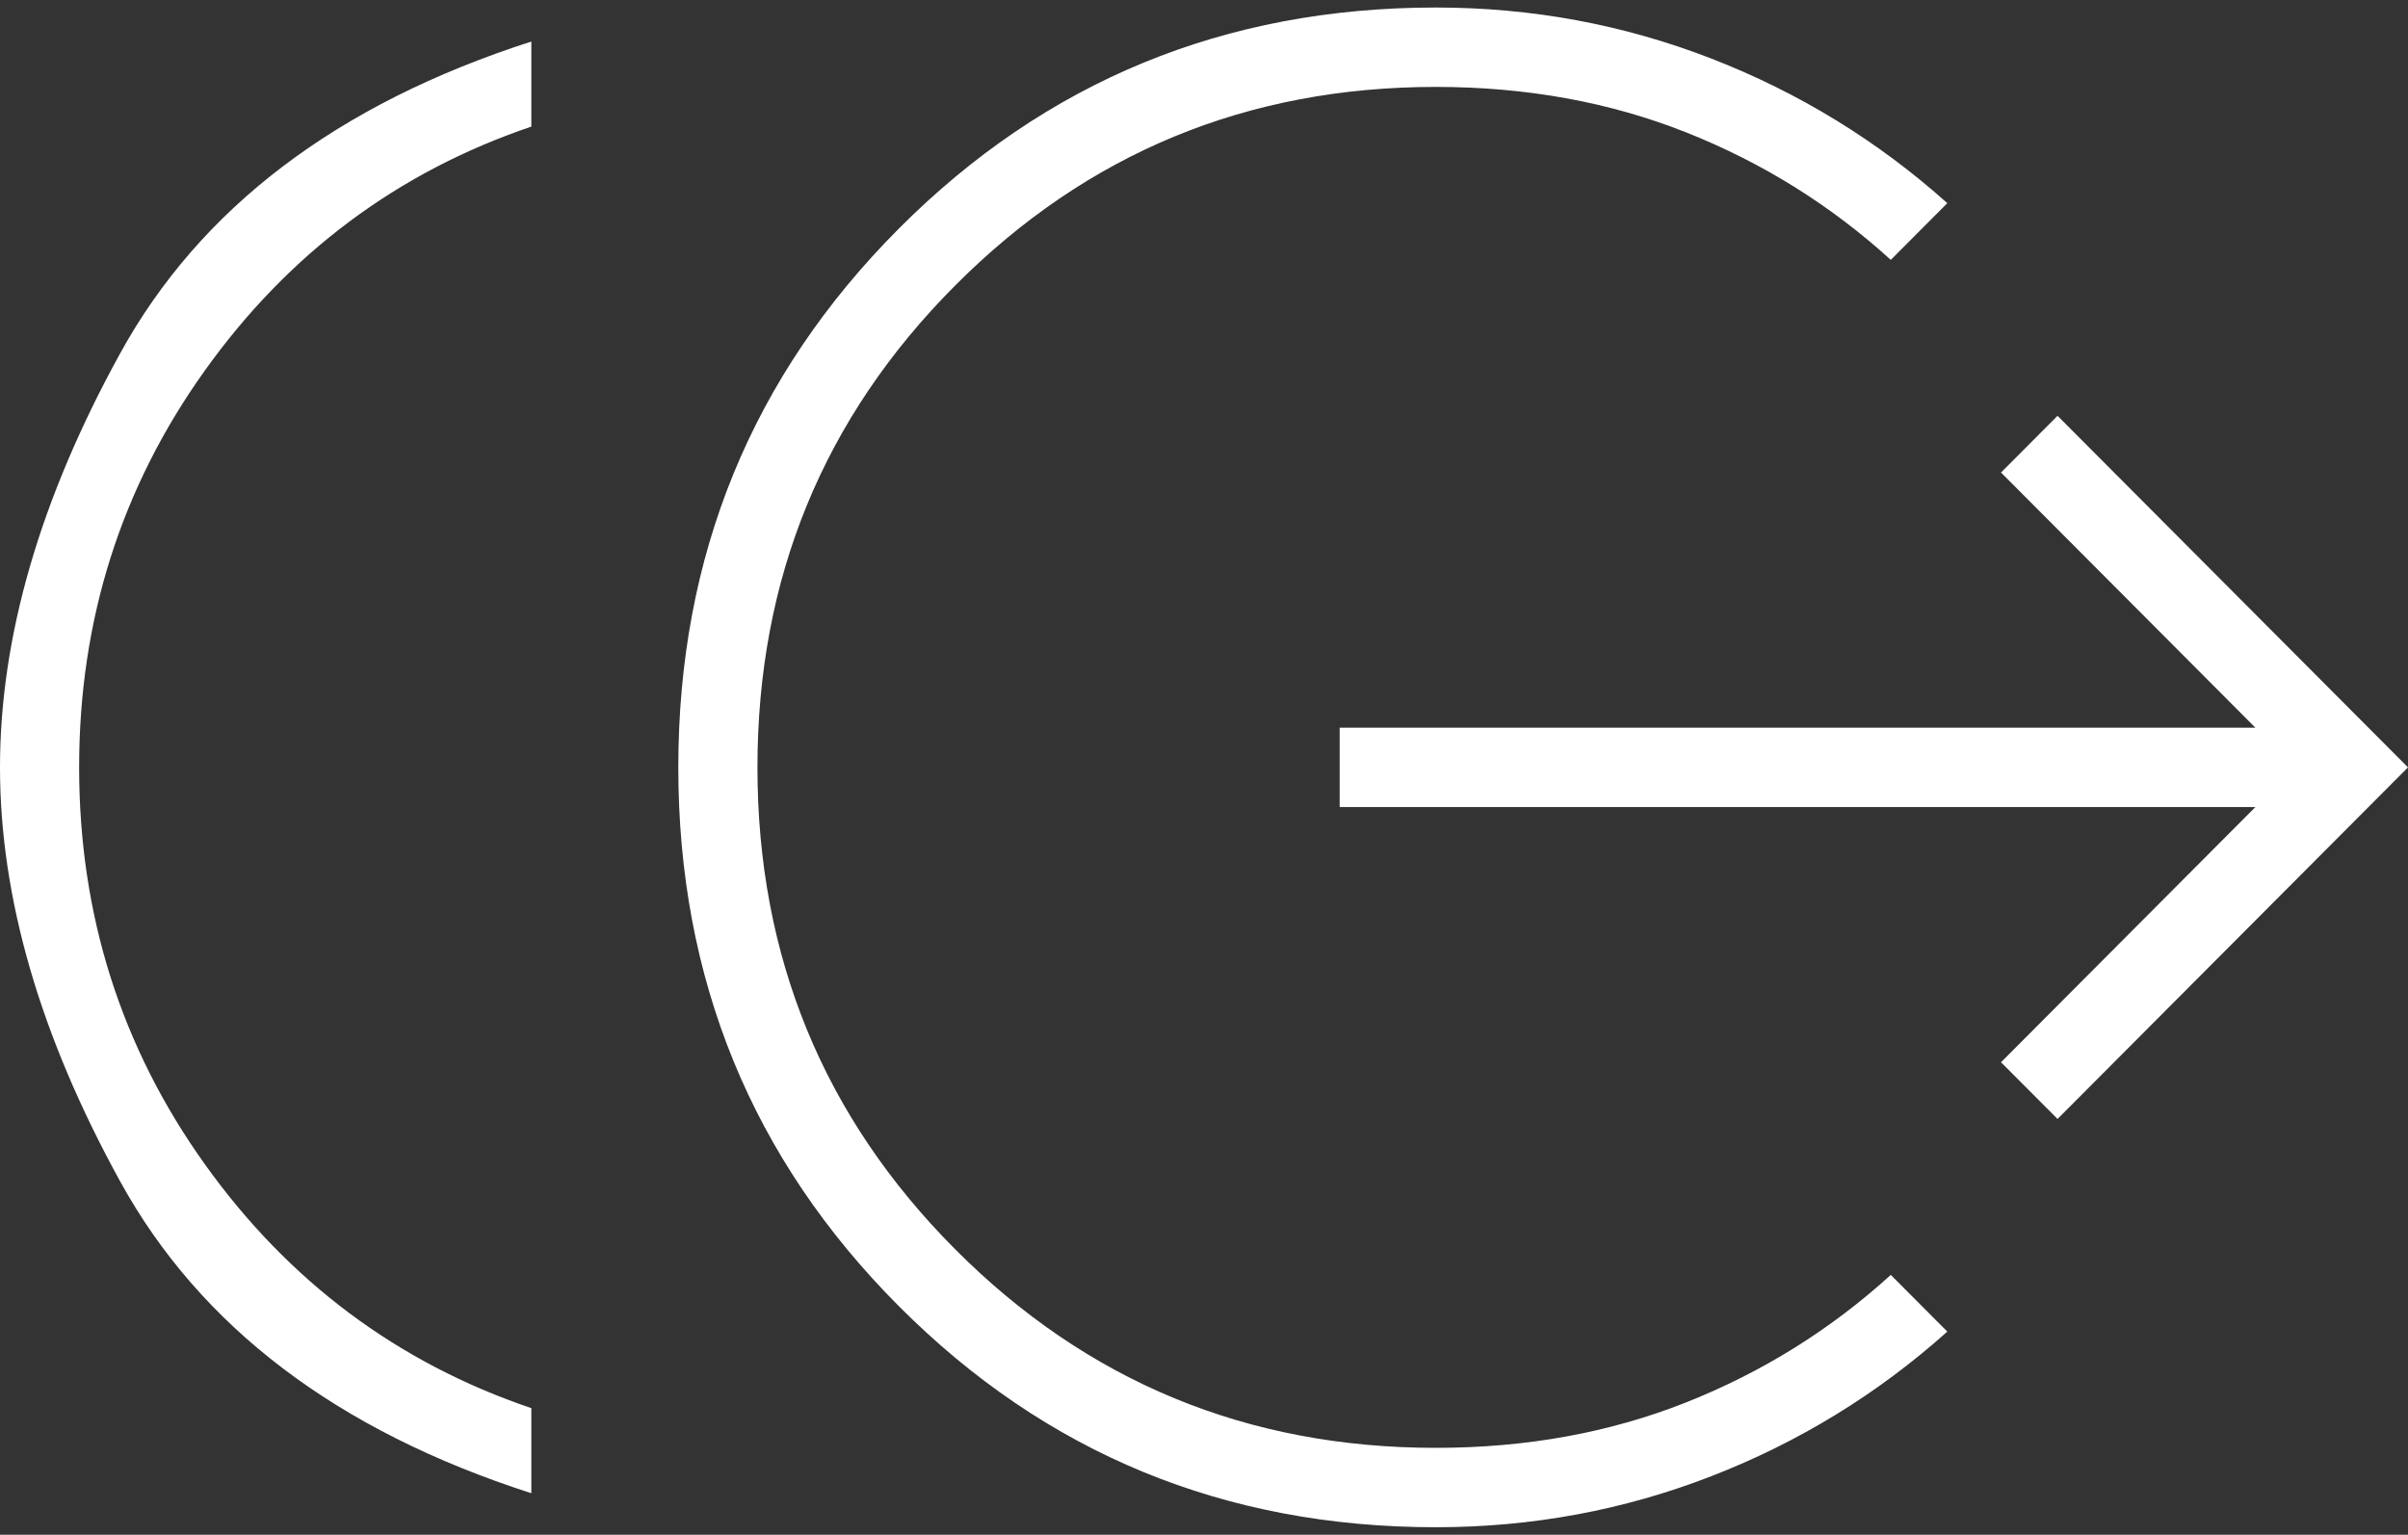 <svg width="160" height="102" viewBox="0 0 160 102" fill="none" xmlns="http://www.w3.org/2000/svg">
<rect x="0" y="0" width="160" height="102" fill="#333333" stroke="none"/>
<path d="M35.305 99.239C22.41 95.093 13.302 88.184 7.981 78.511C2.66 68.838 0 59.668 0 51C0 42.332 2.66 33.162 7.981 23.489C13.302 13.816 22.41 6.907 35.305 2.761V8.414C26.416 11.429 19.186 16.831 13.615 24.619C8.044 32.408 5.258 41.202 5.258 51C5.258 60.799 8.044 69.592 13.615 77.381C19.186 85.169 26.416 90.571 35.305 93.586V99.239ZM95.399 101.5C81.377 101.5 69.484 96.601 59.718 86.802C49.953 77.004 45.07 65.07 45.07 51C45.07 36.931 49.953 24.996 59.718 15.198C69.484 5.399 81.377 0.5 95.399 0.5C101.784 0.5 107.887 1.631 113.709 3.892C119.531 6.153 124.757 9.356 129.39 13.502L125.634 17.271C121.628 13.628 117.089 10.801 112.019 8.791C106.948 6.781 101.408 5.776 95.399 5.776C82.879 5.776 72.238 10.173 63.474 18.966C54.711 27.76 50.329 38.438 50.329 51C50.329 63.562 54.711 74.24 63.474 83.034C72.238 91.827 82.879 96.224 95.399 96.224C101.408 96.224 106.948 95.219 112.019 93.209C117.089 91.199 121.628 88.373 125.634 84.73L129.39 88.498C124.757 92.644 119.531 95.847 113.709 98.108C107.887 100.37 101.784 101.5 95.399 101.5ZM136.714 74.366L132.958 70.597L149.859 53.638H89.014V48.362H149.859L132.958 31.403L136.714 27.634L160 51L136.714 74.366Z" fill="white"/>
</svg>
